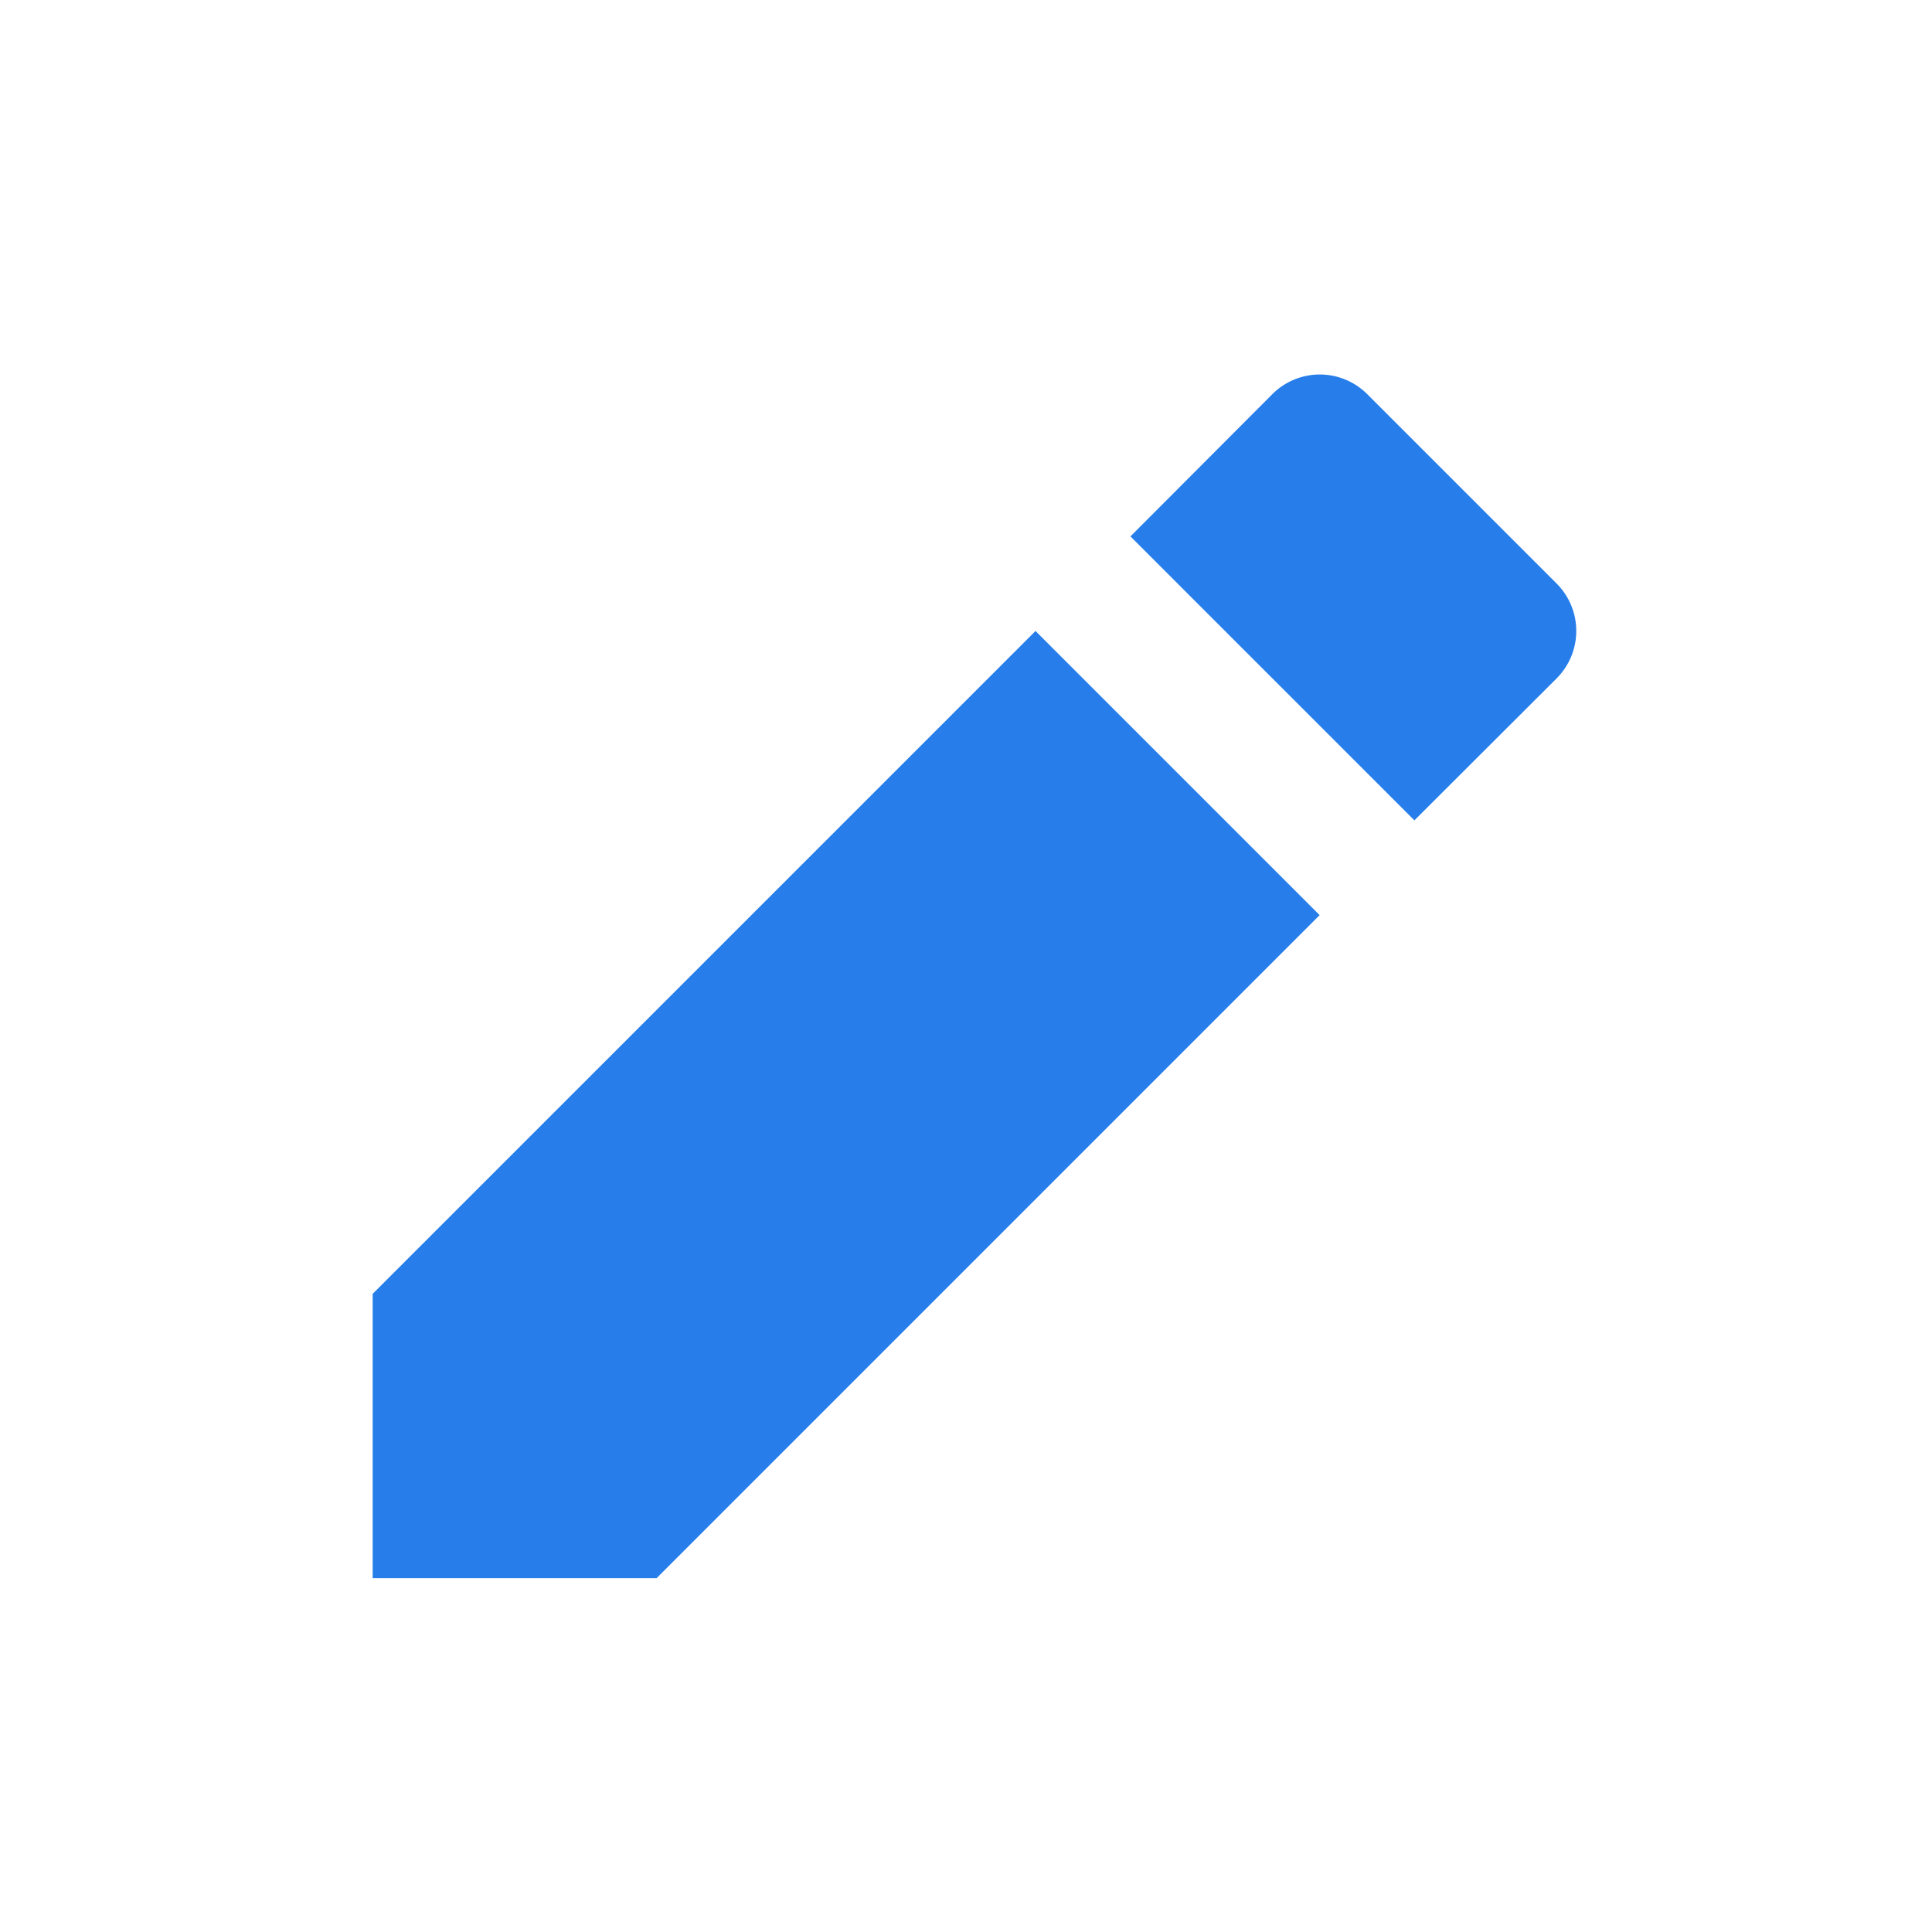 <svg xmlns="http://www.w3.org/2000/svg" width="45" height="45" viewBox="0 0 45 45">
  <g id="组_355" data-name="组 355" transform="translate(964 -2215)">
    <rect id="矩形_62" data-name="矩形 62" width="45" height="45" transform="translate(-964 2215)" fill="#fff" opacity="0"/>
    <g id="组_350" data-name="组 350" transform="translate(49.135 -3.896)">
      <g id="pencil" transform="translate(-1009.135 2222.896)">
        <path id="路径_506" data-name="路径 506" d="M21.443,12.033l6.614,6.614L12.614,34.09H6V27.468L21.443,12.025ZM23.65,9.826l3.307-3.315a1.563,1.563,0,0,1,2.207,0l4.414,4.414a1.563,1.563,0,0,1,0,2.207L30.264,16.44Z" transform="translate(-1.32 -1.332)" fill="#277eea"/>
        <path id="路径_507" data-name="路径 507" d="M0,0H37.437V37.437H0Z" fill="none"/>
      </g>
    </g>
  </g>
</svg>
